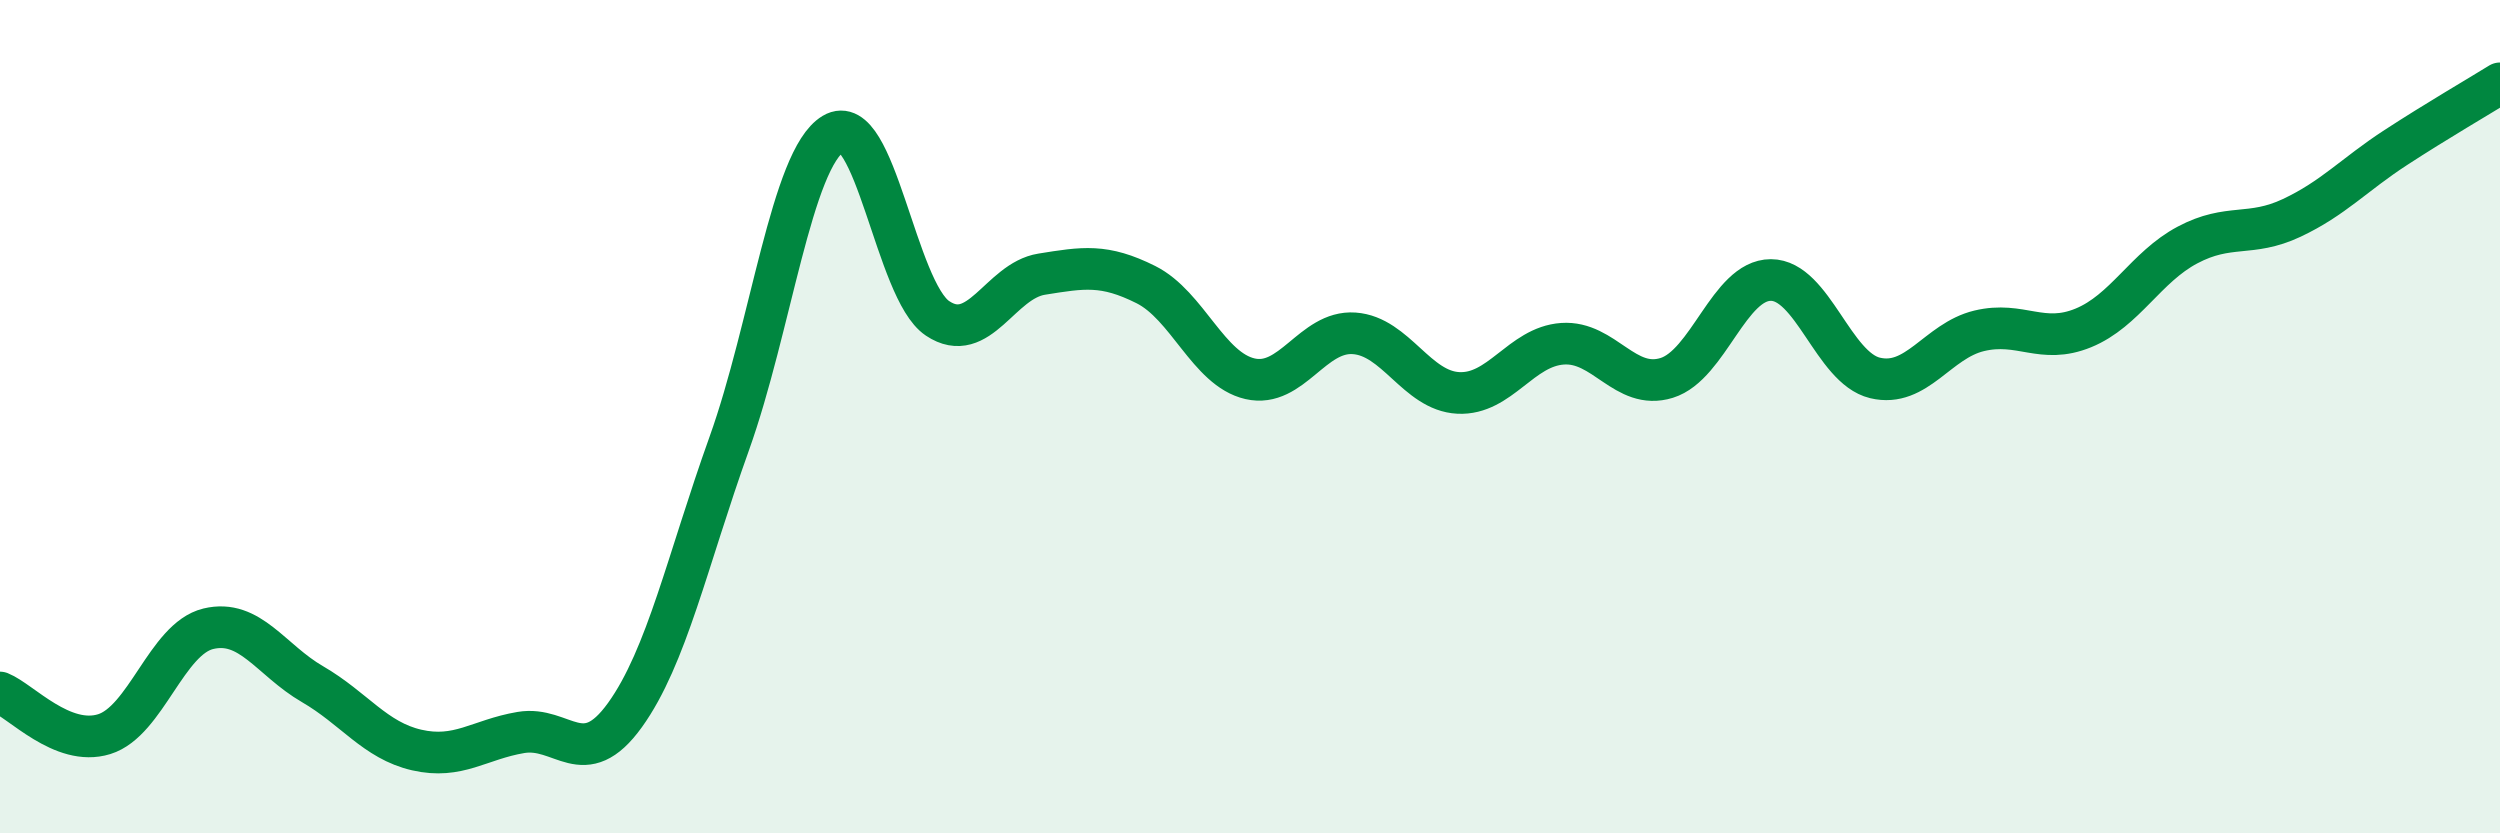 
    <svg width="60" height="20" viewBox="0 0 60 20" xmlns="http://www.w3.org/2000/svg">
      <path
        d="M 0,16.62 C 0.5,16.82 1.5,17.93 2.5,17.62 C 3.5,17.31 4,15.33 5,15.09 C 6,14.85 6.5,15.84 7.5,16.42 C 8.5,17 9,17.77 10,18 C 11,18.23 11.5,17.75 12.5,17.58 C 13.5,17.41 14,18.55 15,17.16 C 16,15.77 16.5,13.44 17.5,10.65 C 18.5,7.86 19,3.81 20,3.21 C 21,2.61 21.5,6.97 22.5,7.64 C 23.5,8.31 24,6.74 25,6.58 C 26,6.42 26.5,6.33 27.5,6.83 C 28.5,7.33 29,8.86 30,9.09 C 31,9.32 31.5,7.93 32.5,8 C 33.5,8.07 34,9.38 35,9.43 C 36,9.48 36.5,8.32 37.5,8.25 C 38.5,8.18 39,9.38 40,9.07 C 41,8.76 41.5,6.72 42.5,6.72 C 43.5,6.72 44,8.83 45,9.07 C 46,9.31 46.5,8.18 47.5,7.94 C 48.5,7.7 49,8.28 50,7.87 C 51,7.46 51.5,6.41 52.5,5.88 C 53.5,5.35 54,5.7 55,5.23 C 56,4.76 56.5,4.19 57.5,3.54 C 58.5,2.89 59.5,2.31 60,2L60 20L0 20Z"
        fill="#008740"
        opacity="0.1"
        stroke-linecap="round"
        stroke-linejoin="round"
      />
      <path
        d="M 0,16.62 C 0.5,16.82 1.5,17.93 2.5,17.62 C 3.5,17.31 4,15.33 5,15.09 C 6,14.85 6.5,15.84 7.5,16.42 C 8.5,17 9,17.77 10,18 C 11,18.23 11.5,17.75 12.5,17.58 C 13.5,17.41 14,18.55 15,17.16 C 16,15.77 16.5,13.44 17.5,10.65 C 18.5,7.86 19,3.81 20,3.21 C 21,2.61 21.5,6.97 22.5,7.64 C 23.5,8.31 24,6.74 25,6.58 C 26,6.42 26.5,6.33 27.5,6.83 C 28.5,7.33 29,8.86 30,9.09 C 31,9.32 31.5,7.93 32.5,8 C 33.5,8.07 34,9.38 35,9.43 C 36,9.48 36.5,8.32 37.5,8.25 C 38.5,8.18 39,9.38 40,9.07 C 41,8.76 41.5,6.72 42.5,6.72 C 43.5,6.72 44,8.83 45,9.07 C 46,9.31 46.5,8.18 47.5,7.94 C 48.5,7.7 49,8.28 50,7.87 C 51,7.46 51.5,6.41 52.5,5.88 C 53.5,5.35 54,5.7 55,5.23 C 56,4.76 56.5,4.19 57.5,3.54 C 58.5,2.89 59.5,2.31 60,2"
        stroke="#008740"
        stroke-width="1"
        fill="none"
        stroke-linecap="round"
        stroke-linejoin="round"
      />
    </svg>
  